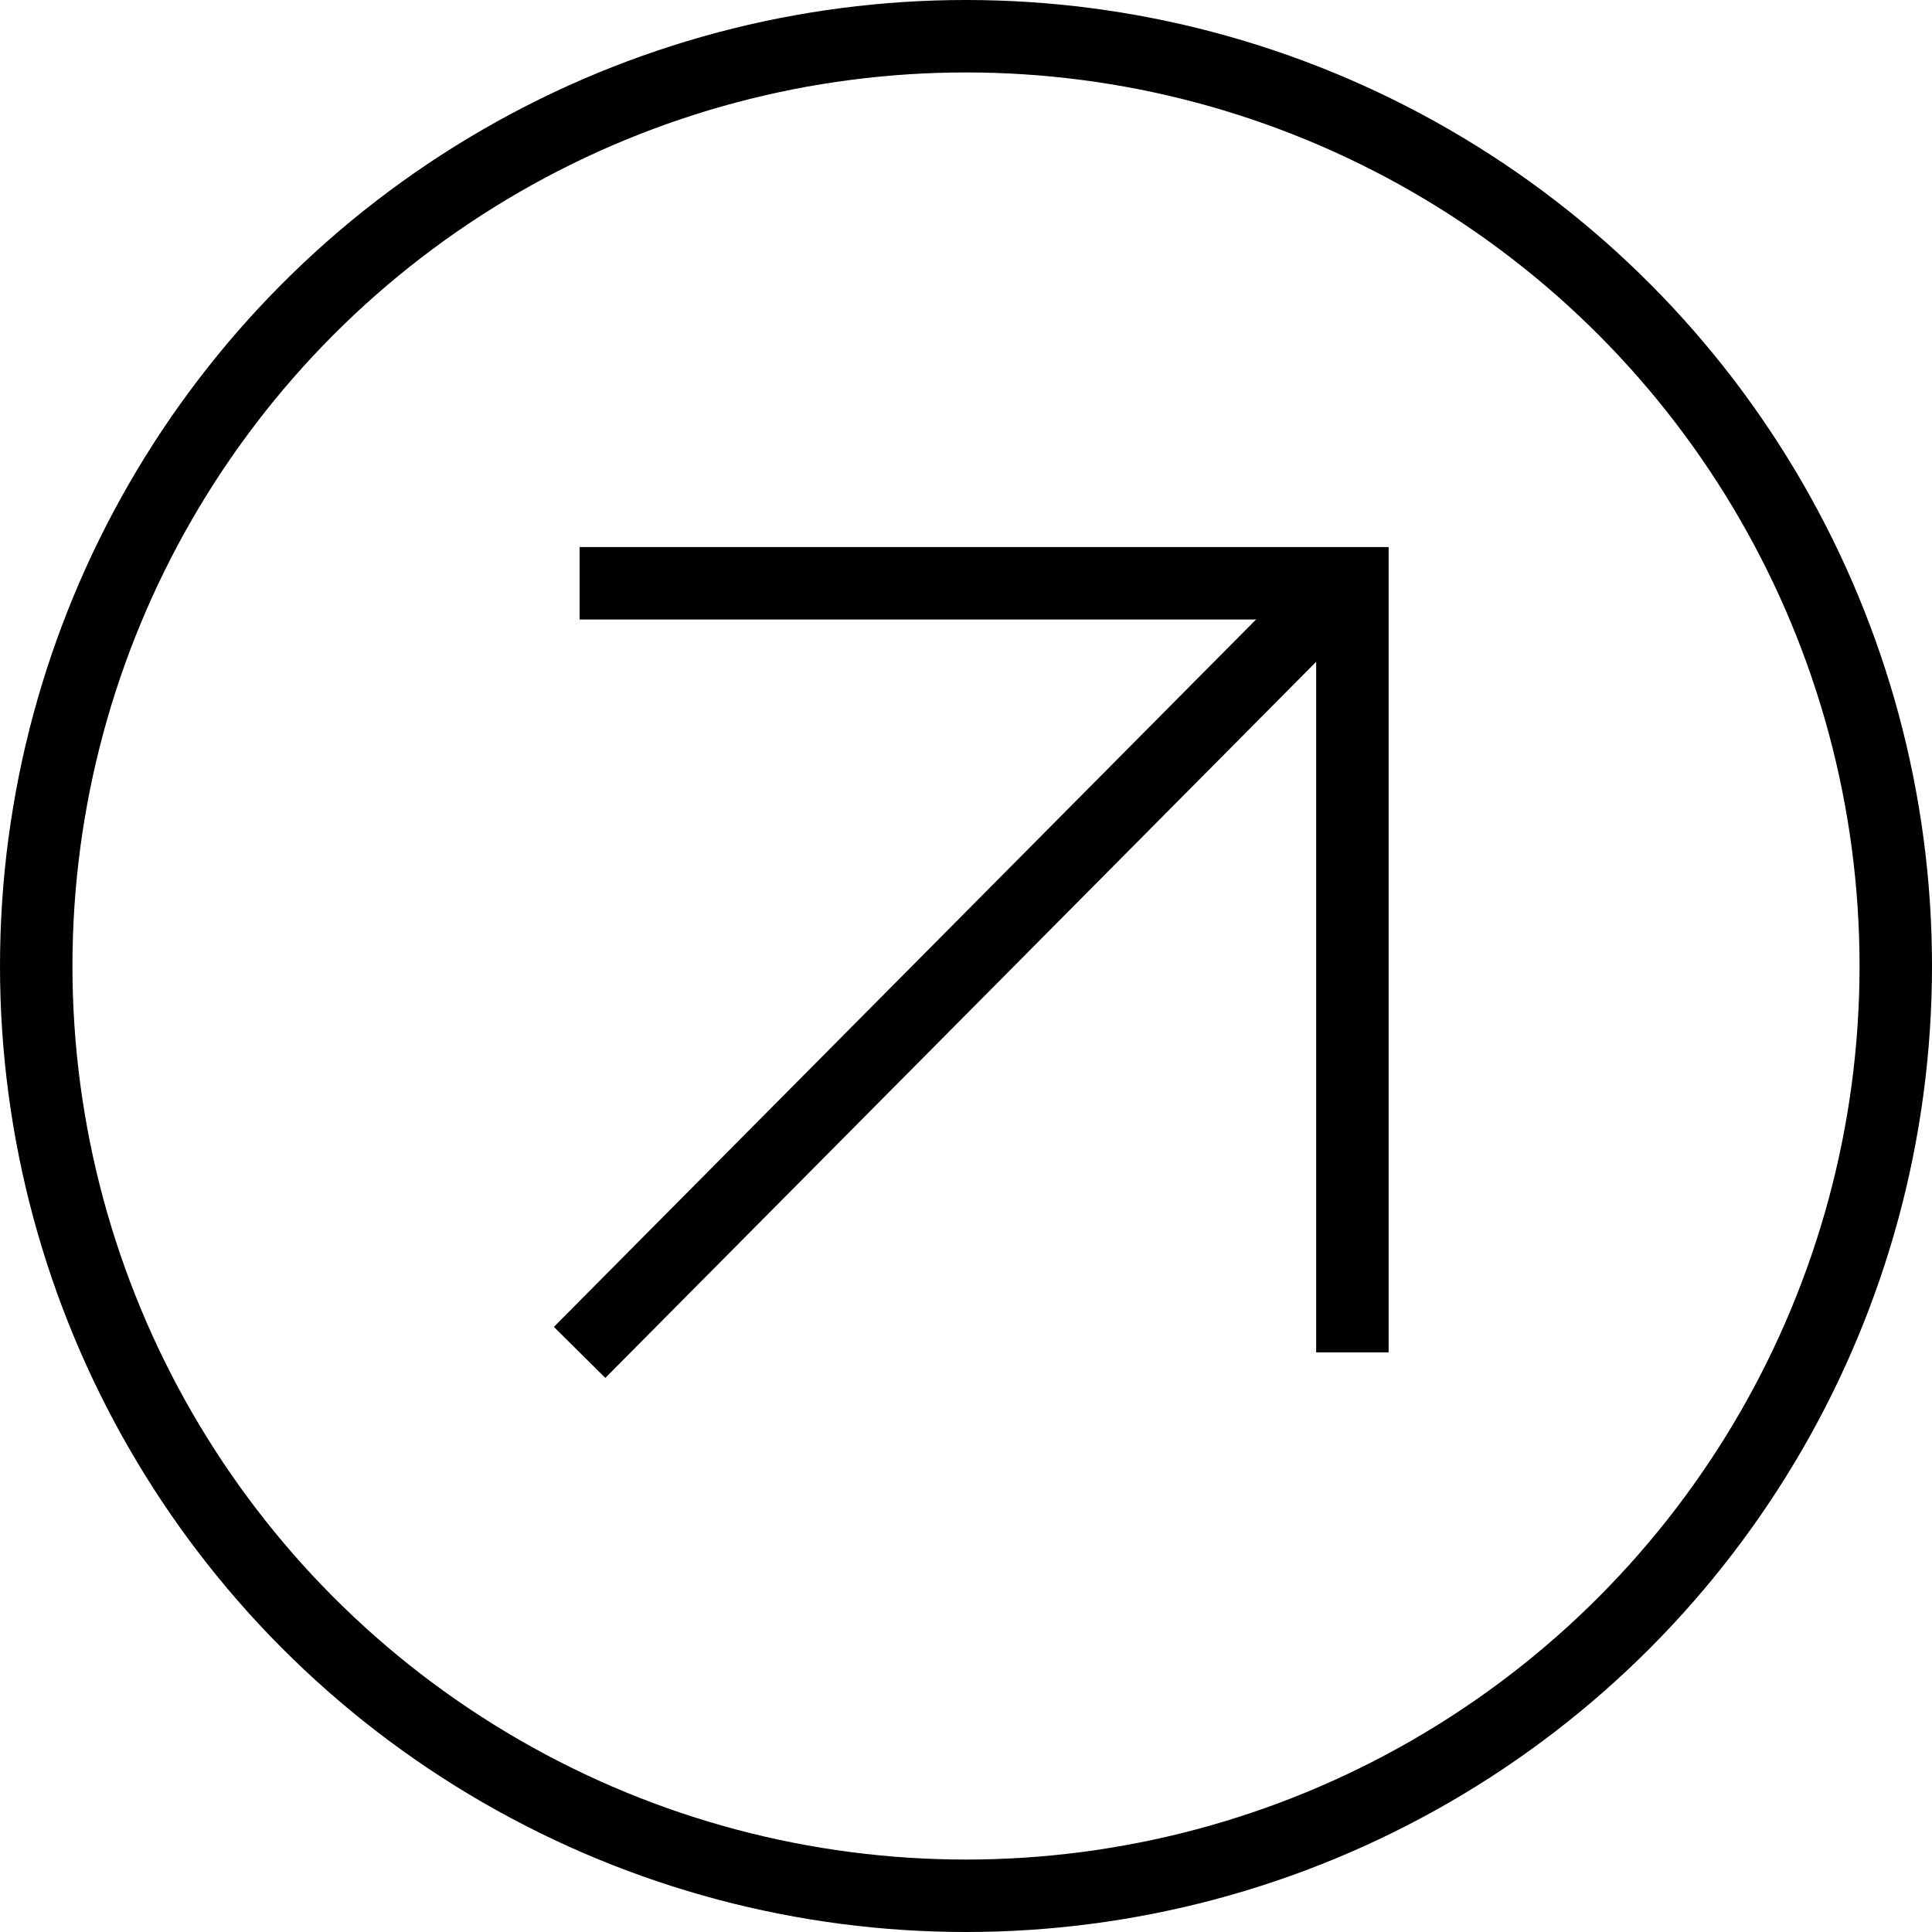 <svg xmlns="http://www.w3.org/2000/svg" width="40" height="40" viewBox="0 0 40 40"><g transform="translate(12 12)"><path d="M0,0H16V15.924" transform="translate(0 0.076)" fill="none" stroke="#000" stroke-width="1.5"/><path d="M0,16,15.882,0" fill="none" stroke="#000" stroke-width="1.5"/></g><g fill="none" stroke="#000" stroke-width="1.5"><circle cx="20" cy="20" r="20" stroke="none"/><circle cx="20" cy="20" r="19.25" fill="none"/></g></svg>